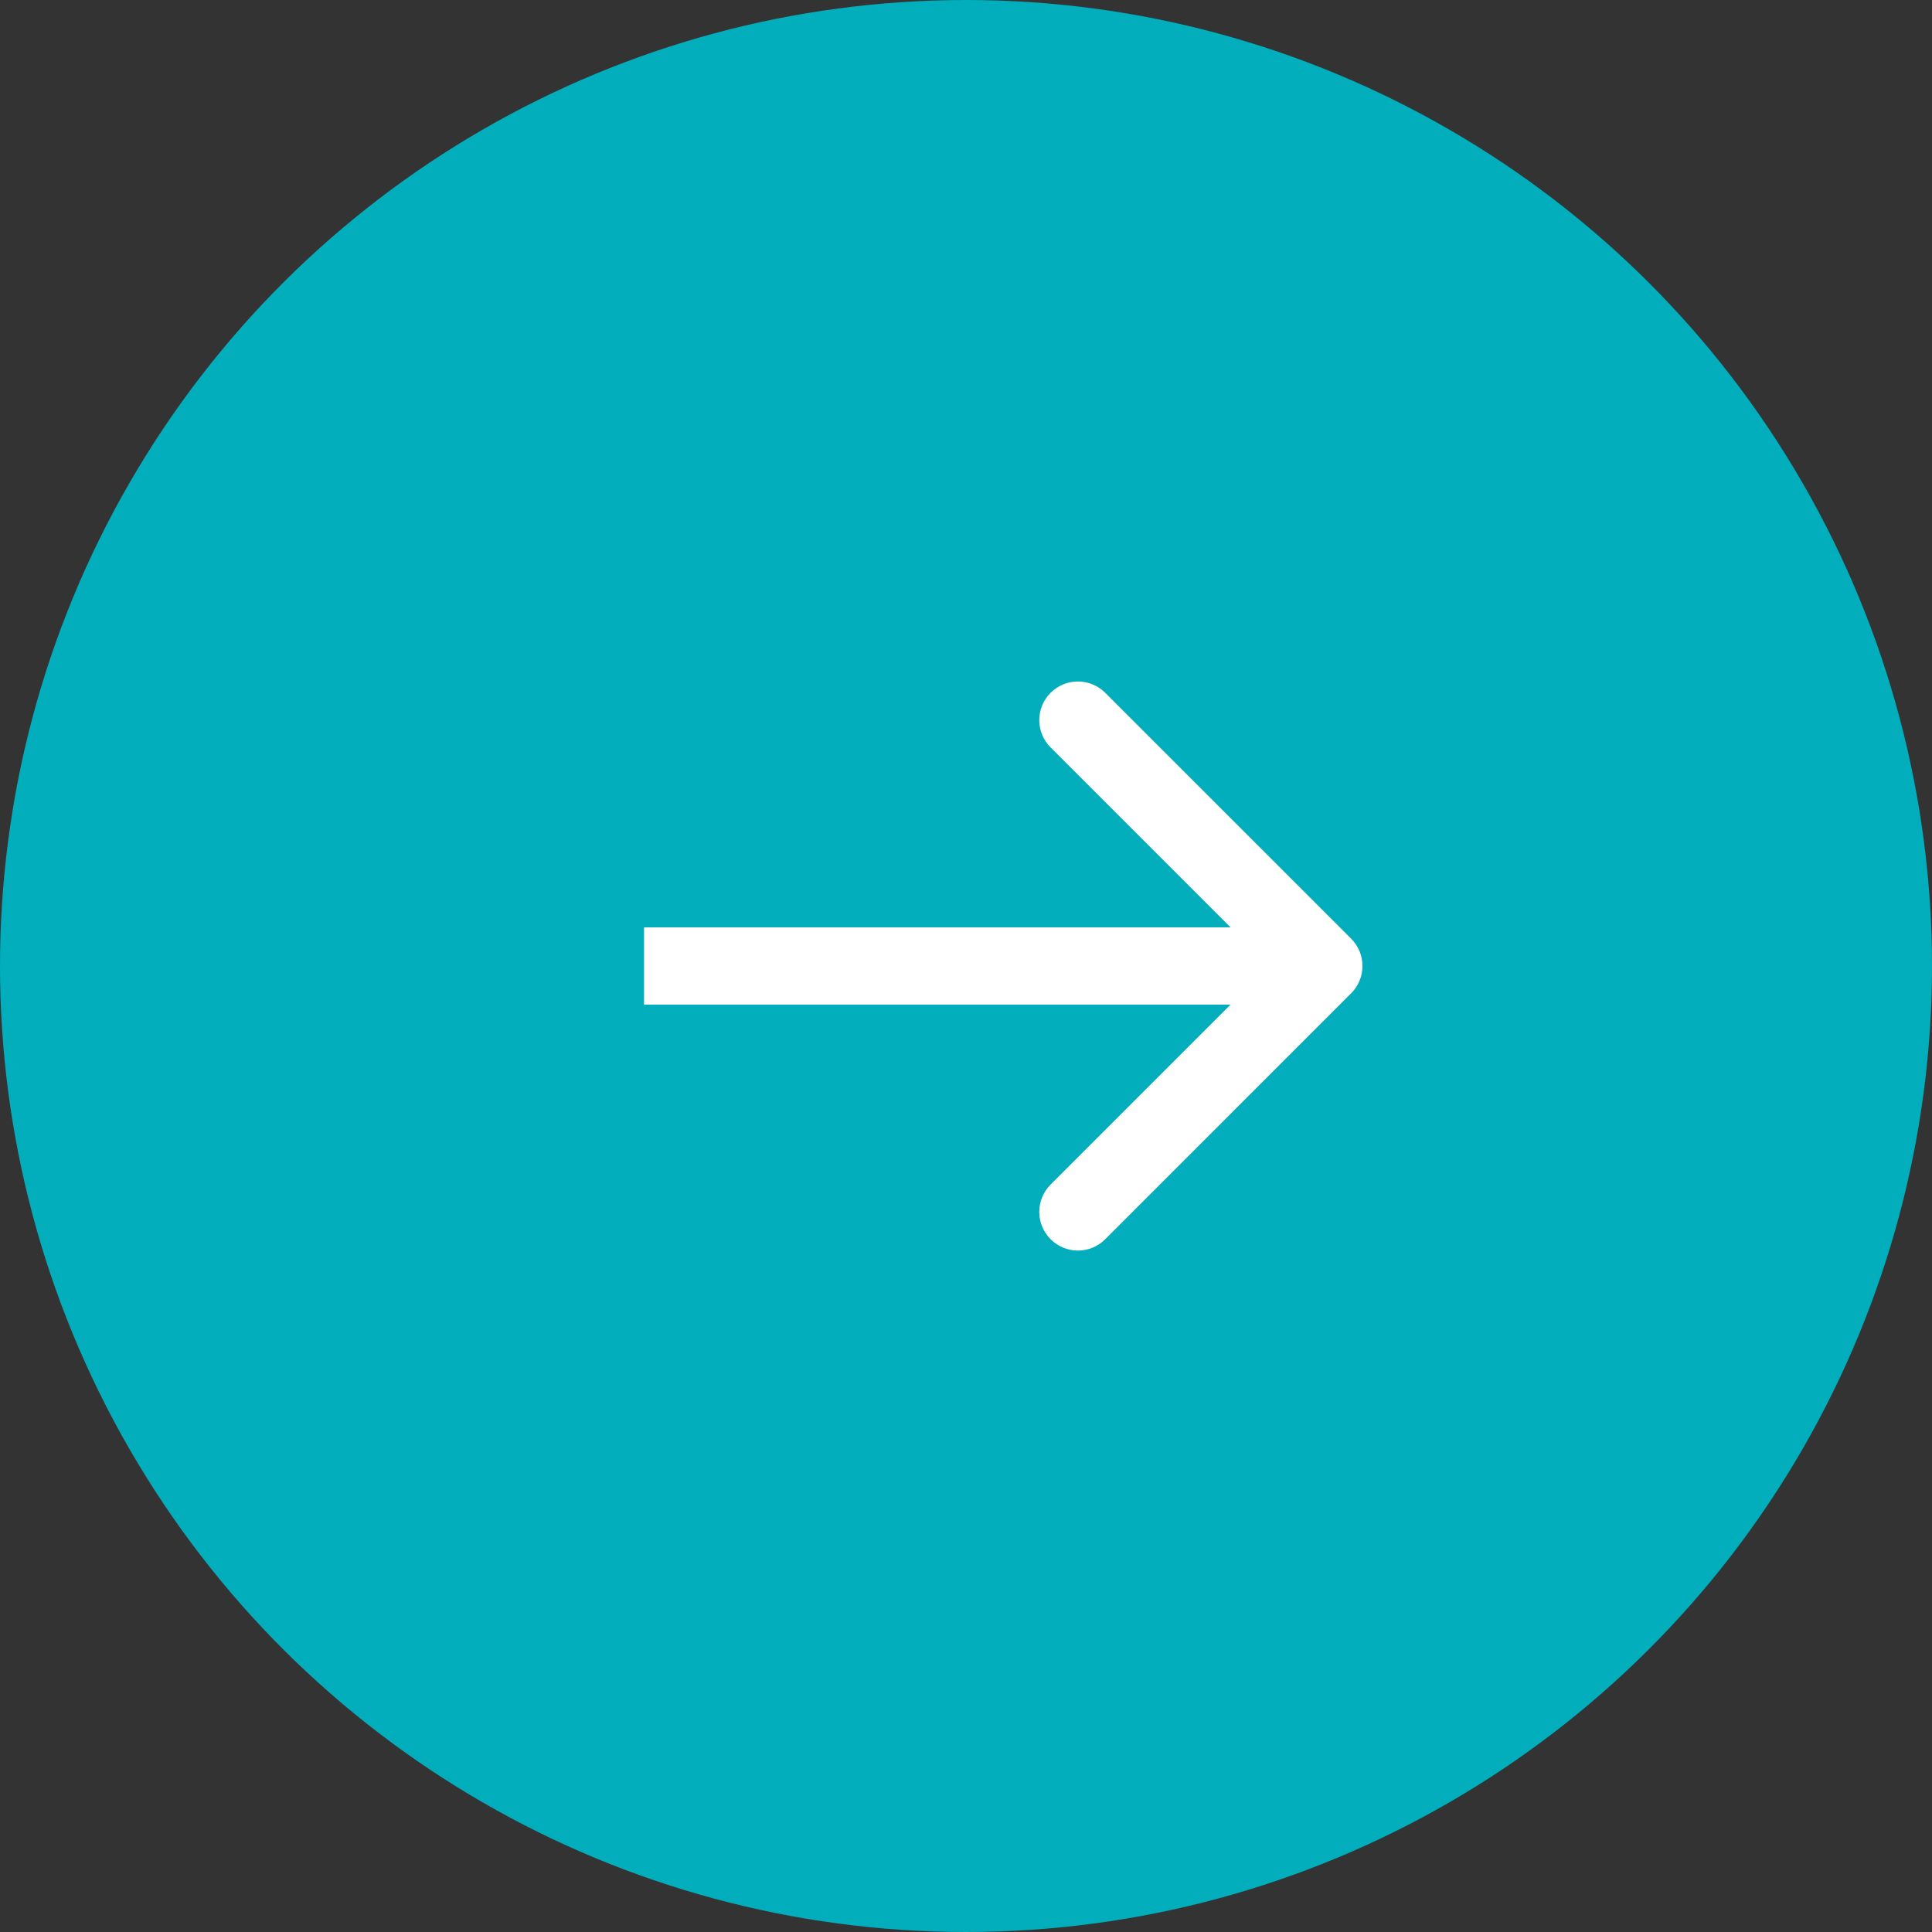 <?xml version="1.0" encoding="UTF-8"?> <svg xmlns="http://www.w3.org/2000/svg" width="37" height="37" viewBox="0 0 37 37" fill="none"><rect x="0" y="0" width="37" height="37" fill="#333333" stroke="none"/><circle cx="18.5" cy="18.5" r="18.5" transform="rotate(-90 18.5 18.5)" fill="#02ADBC"></circle><path d="M25.876 19.023C26.165 18.734 26.165 18.266 25.876 17.977L21.166 13.268C20.877 12.979 20.409 12.979 20.12 13.268C19.831 13.556 19.831 14.025 20.12 14.314L24.306 18.5L20.12 22.686C19.831 22.975 19.831 23.444 20.12 23.733C20.409 24.022 20.877 24.022 21.166 23.733L25.876 19.023ZM12.334 18.5V19.24H25.352V18.5V17.76H12.334V18.5Z" fill="white"></path></svg> 